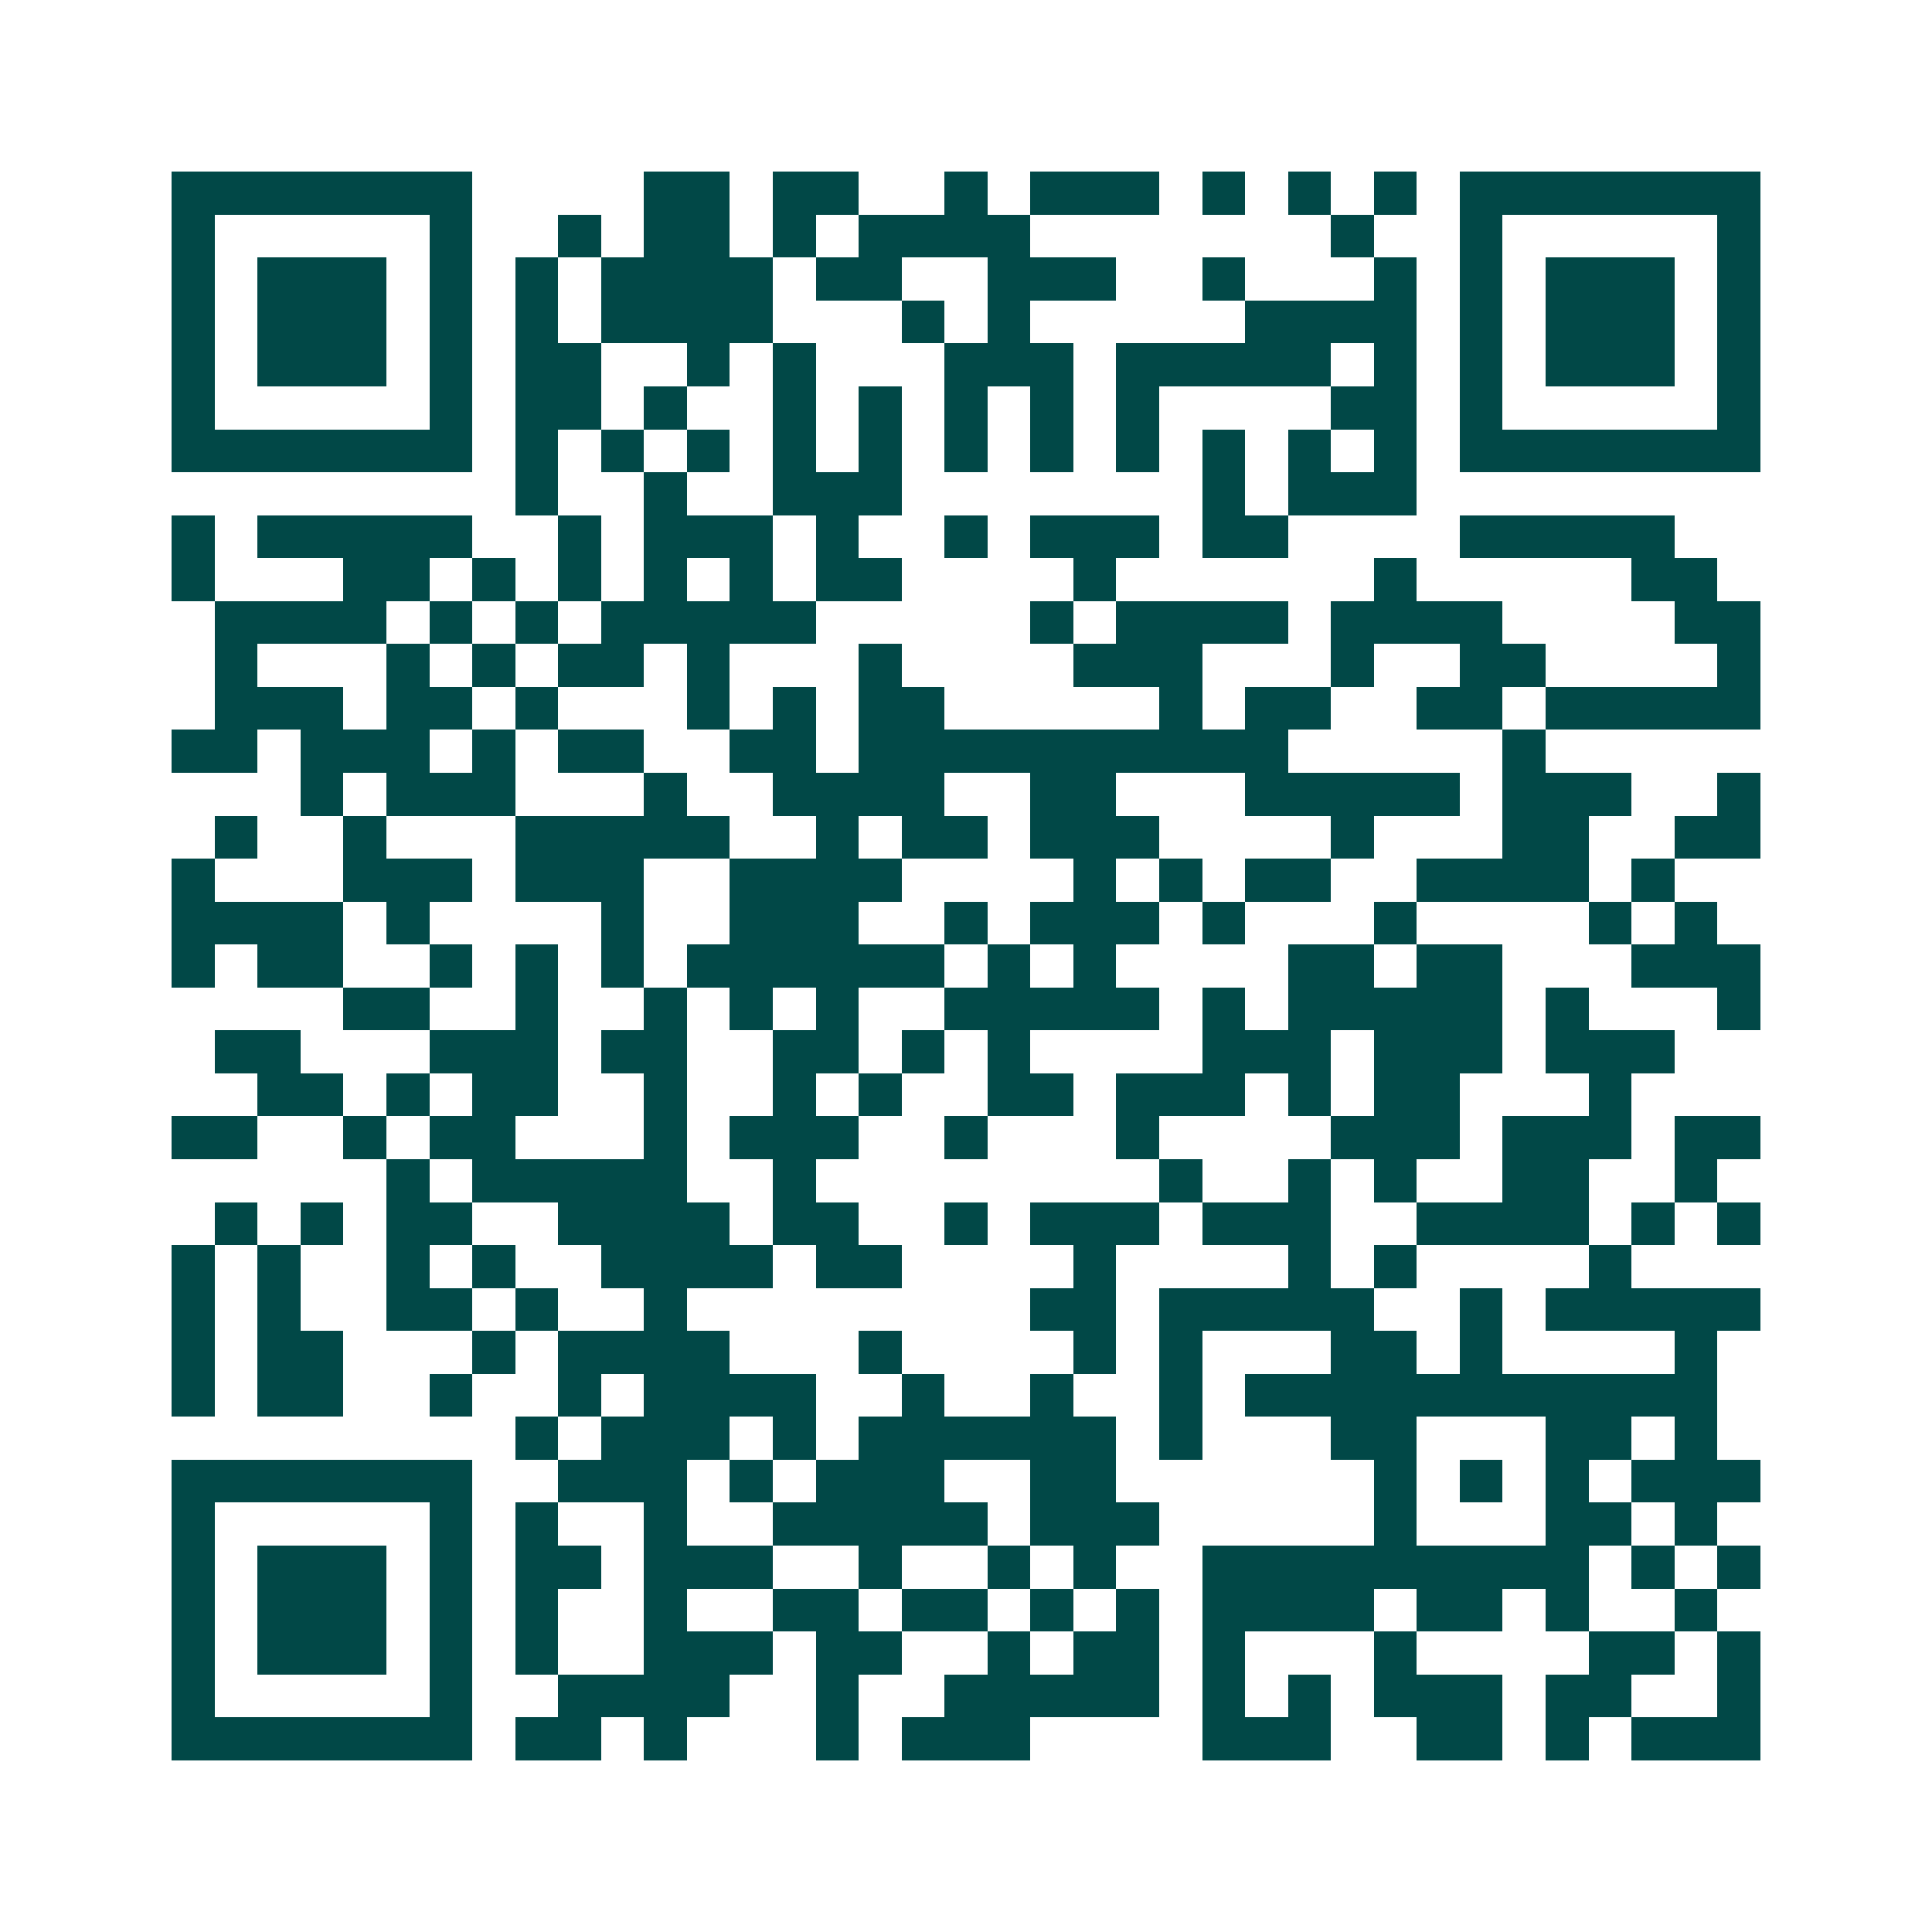 <svg xmlns="http://www.w3.org/2000/svg" width="200" height="200" viewBox="0 0 45 45" shape-rendering="crispEdges"><path fill="#ffffff" d="M0 0h45v45H0z"/><path stroke="#014847" d="M4 4.5h7m4 0h2m1 0h2m2 0h1m1 0h3m1 0h1m1 0h1m1 0h1m1 0h7M4 5.5h1m5 0h1m2 0h1m1 0h2m1 0h1m1 0h4m7 0h1m2 0h1m5 0h1M4 6.5h1m1 0h3m1 0h1m1 0h1m1 0h4m1 0h2m2 0h3m2 0h1m3 0h1m1 0h1m1 0h3m1 0h1M4 7.5h1m1 0h3m1 0h1m1 0h1m1 0h4m3 0h1m1 0h1m5 0h4m1 0h1m1 0h3m1 0h1M4 8.5h1m1 0h3m1 0h1m1 0h2m2 0h1m1 0h1m3 0h3m1 0h5m1 0h1m1 0h1m1 0h3m1 0h1M4 9.5h1m5 0h1m1 0h2m1 0h1m2 0h1m1 0h1m1 0h1m1 0h1m1 0h1m4 0h2m1 0h1m5 0h1M4 10.5h7m1 0h1m1 0h1m1 0h1m1 0h1m1 0h1m1 0h1m1 0h1m1 0h1m1 0h1m1 0h1m1 0h1m1 0h7M12 11.5h1m2 0h1m2 0h3m7 0h1m1 0h3M4 12.5h1m1 0h5m2 0h1m1 0h3m1 0h1m2 0h1m1 0h3m1 0h2m4 0h5M4 13.5h1m3 0h2m1 0h1m1 0h1m1 0h1m1 0h1m1 0h2m4 0h1m6 0h1m5 0h2M5 14.5h4m1 0h1m1 0h1m1 0h5m5 0h1m1 0h4m1 0h4m4 0h2M5 15.5h1m3 0h1m1 0h1m1 0h2m1 0h1m3 0h1m4 0h3m3 0h1m2 0h2m4 0h1M5 16.5h3m1 0h2m1 0h1m3 0h1m1 0h1m1 0h2m5 0h1m1 0h2m2 0h2m1 0h5M4 17.5h2m1 0h3m1 0h1m1 0h2m2 0h2m1 0h10m5 0h1M7 18.5h1m1 0h3m3 0h1m2 0h4m2 0h2m3 0h5m1 0h3m2 0h1M5 19.5h1m2 0h1m3 0h5m2 0h1m1 0h2m1 0h3m4 0h1m3 0h2m2 0h2M4 20.5h1m3 0h3m1 0h3m2 0h4m4 0h1m1 0h1m1 0h2m2 0h4m1 0h1M4 21.5h4m1 0h1m4 0h1m2 0h3m2 0h1m1 0h3m1 0h1m3 0h1m4 0h1m1 0h1M4 22.5h1m1 0h2m2 0h1m1 0h1m1 0h1m1 0h6m1 0h1m1 0h1m4 0h2m1 0h2m3 0h3M8 23.5h2m2 0h1m2 0h1m1 0h1m1 0h1m2 0h5m1 0h1m1 0h5m1 0h1m3 0h1M5 24.5h2m3 0h3m1 0h2m2 0h2m1 0h1m1 0h1m4 0h3m1 0h3m1 0h3M6 25.5h2m1 0h1m1 0h2m2 0h1m2 0h1m1 0h1m2 0h2m1 0h3m1 0h1m1 0h2m3 0h1M4 26.5h2m2 0h1m1 0h2m3 0h1m1 0h3m2 0h1m3 0h1m4 0h3m1 0h3m1 0h2M9 27.5h1m1 0h5m2 0h1m8 0h1m2 0h1m1 0h1m2 0h2m2 0h1M5 28.5h1m1 0h1m1 0h2m2 0h4m1 0h2m2 0h1m1 0h3m1 0h3m2 0h4m1 0h1m1 0h1M4 29.5h1m1 0h1m2 0h1m1 0h1m2 0h4m1 0h2m4 0h1m4 0h1m1 0h1m4 0h1M4 30.5h1m1 0h1m2 0h2m1 0h1m2 0h1m8 0h2m1 0h5m2 0h1m1 0h5M4 31.5h1m1 0h2m3 0h1m1 0h4m3 0h1m4 0h1m1 0h1m3 0h2m1 0h1m4 0h1M4 32.5h1m1 0h2m2 0h1m2 0h1m1 0h4m2 0h1m2 0h1m2 0h1m1 0h11M12 33.5h1m1 0h3m1 0h1m1 0h6m1 0h1m3 0h2m3 0h2m1 0h1M4 34.5h7m2 0h3m1 0h1m1 0h3m2 0h2m6 0h1m1 0h1m1 0h1m1 0h3M4 35.5h1m5 0h1m1 0h1m2 0h1m2 0h5m1 0h3m5 0h1m3 0h2m1 0h1M4 36.5h1m1 0h3m1 0h1m1 0h2m1 0h3m2 0h1m2 0h1m1 0h1m2 0h9m1 0h1m1 0h1M4 37.5h1m1 0h3m1 0h1m1 0h1m2 0h1m2 0h2m1 0h2m1 0h1m1 0h1m1 0h4m1 0h2m1 0h1m2 0h1M4 38.5h1m1 0h3m1 0h1m1 0h1m2 0h3m1 0h2m2 0h1m1 0h2m1 0h1m3 0h1m4 0h2m1 0h1M4 39.5h1m5 0h1m2 0h4m2 0h1m2 0h5m1 0h1m1 0h1m1 0h3m1 0h2m2 0h1M4 40.5h7m1 0h2m1 0h1m3 0h1m1 0h3m4 0h3m2 0h2m1 0h1m1 0h3"/></svg>
